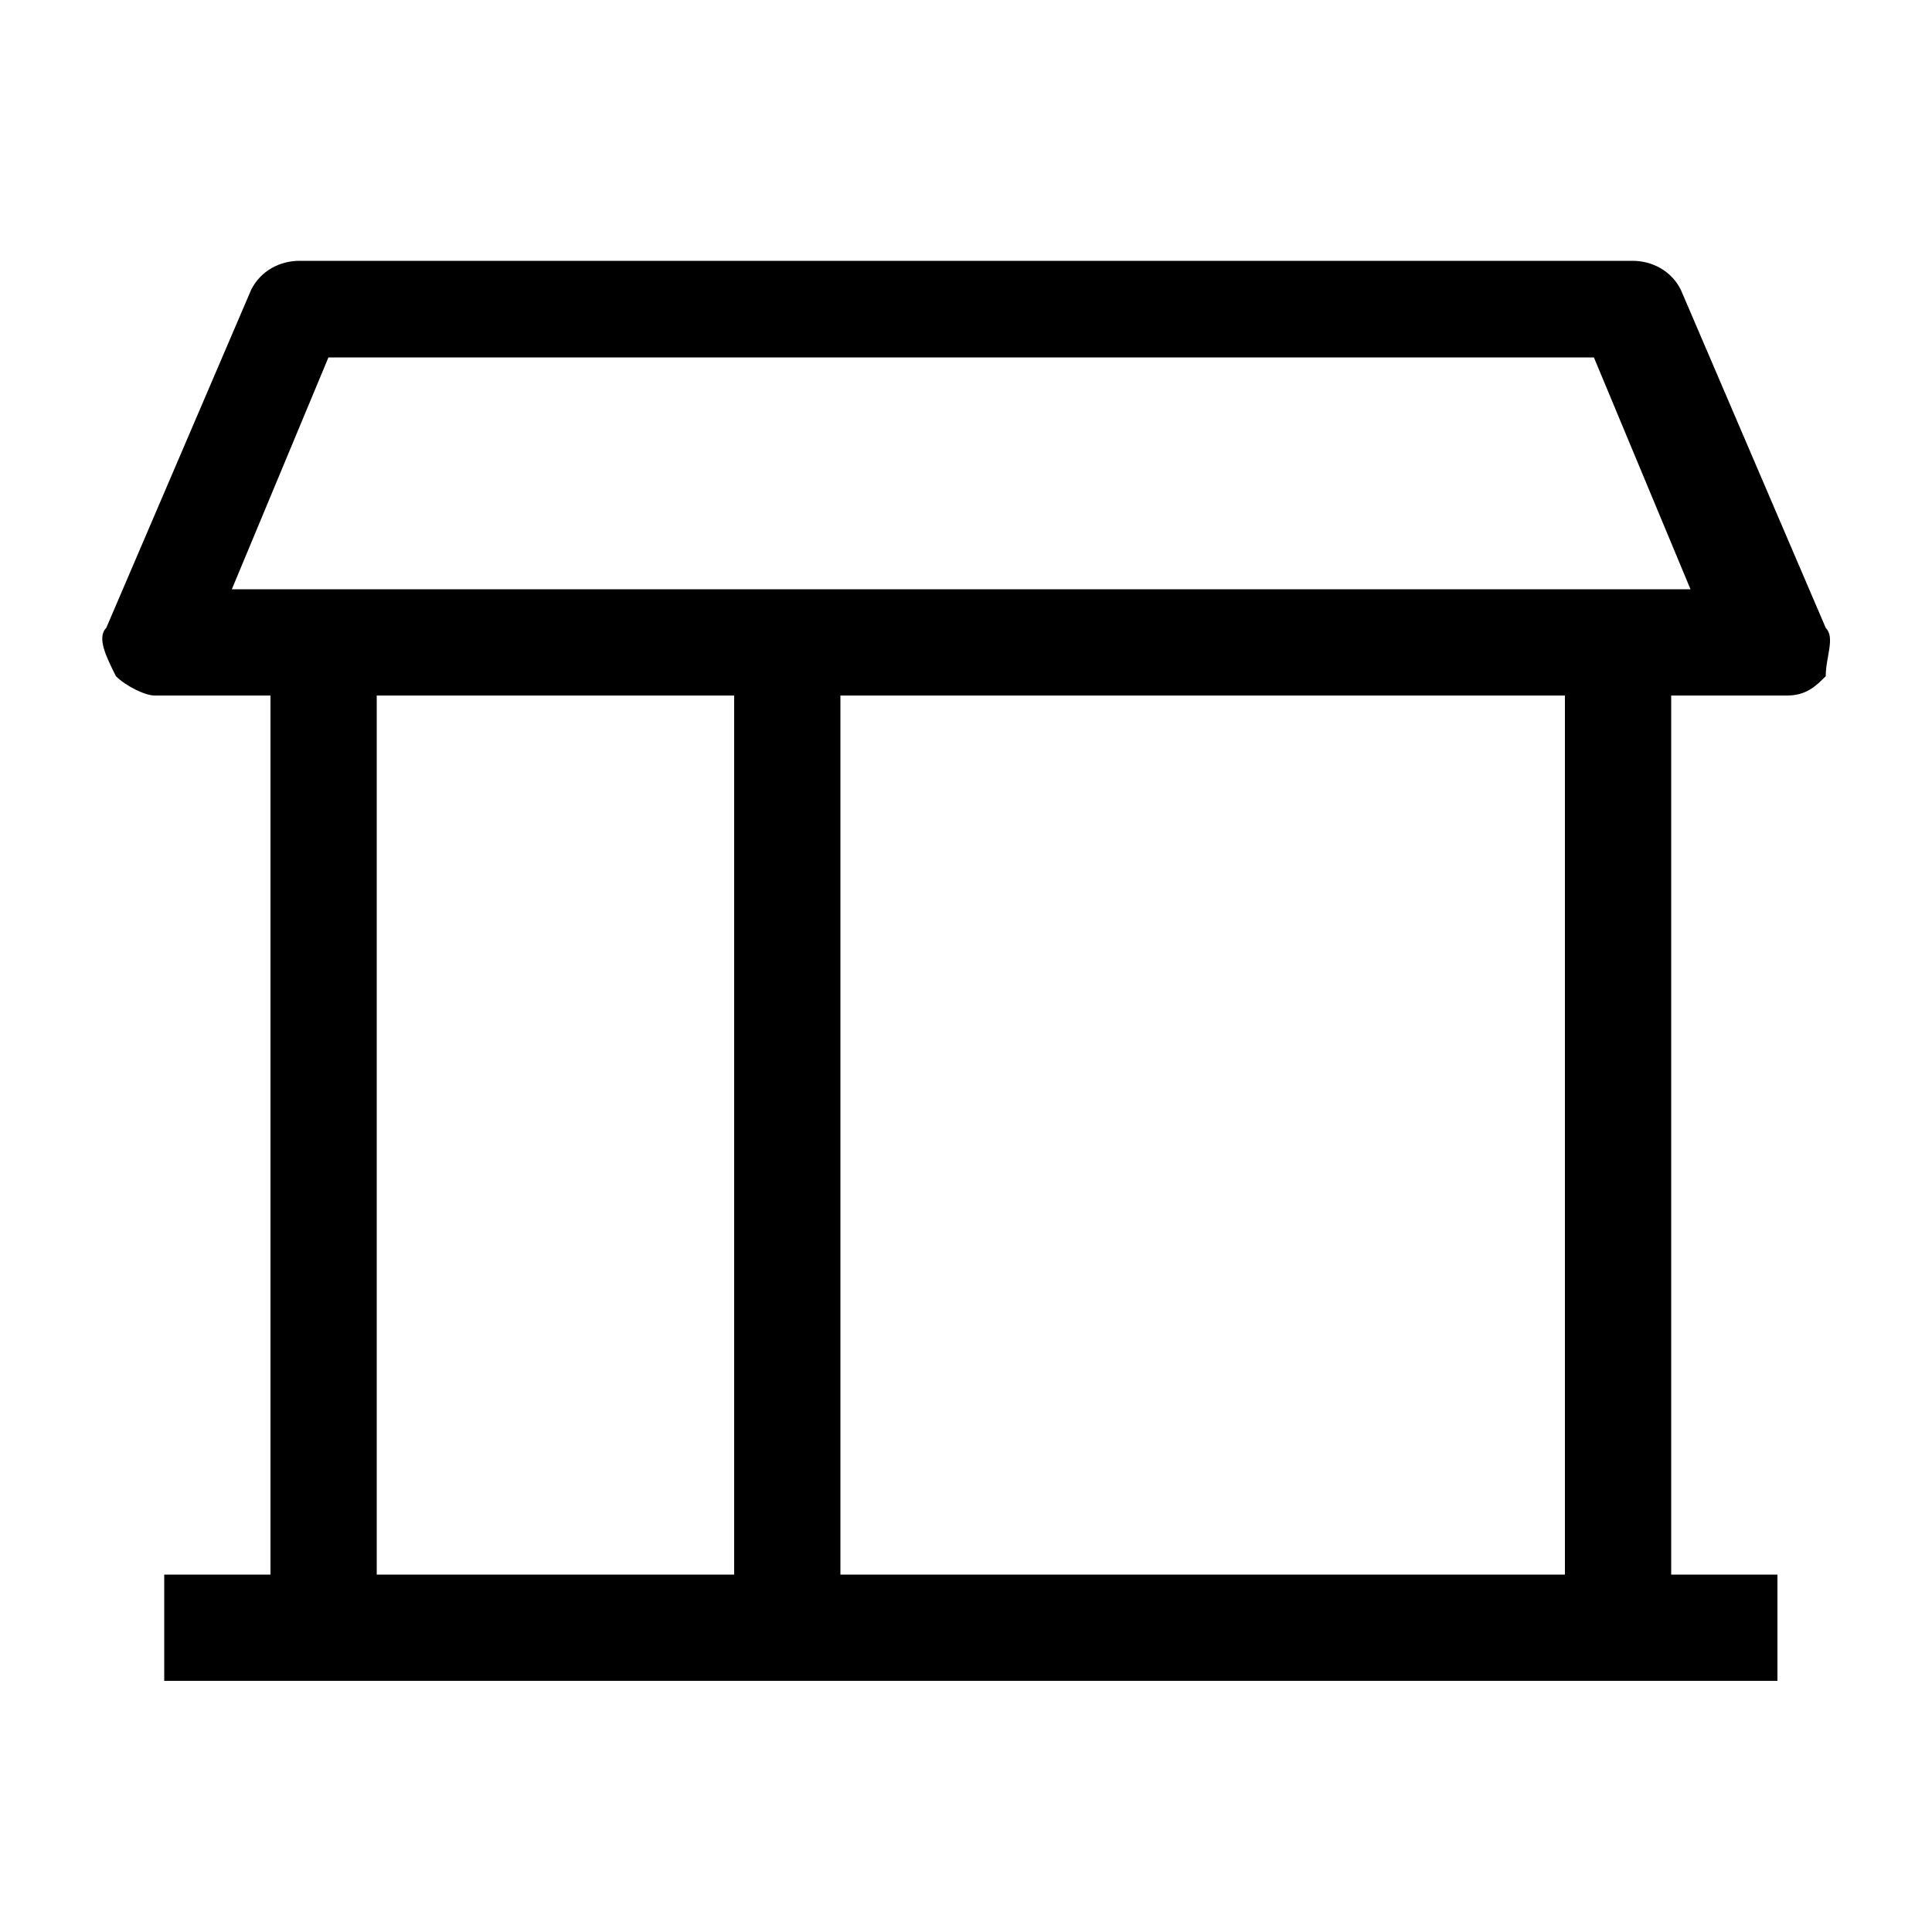 <svg enable-background="new 0 0 20 20" viewBox="0 0 20 20" xmlns="http://www.w3.org/2000/svg"><path clip-rule="evenodd" d="m18.9 6.5-1.5-3.5c-.1-.2-.3-.3-.5-.3h-13.8c-.2 0-.4.1-.5.3l-1.5 3.5c-.1.1 0 .3.1.5.1.1.3.2.4.2h1.2v9.1h-1.1v1.1h16.7v-1.1h-1.1v-9.1h1.2c.2 0 .3-.1.4-.2 0-.2.1-.4 0-.5zm-15 .7h3.7v9.1h-3.7zm12.2 9.1h-7.4v-9.1h7.5v9.1zm.6-10.2h-13.4-.9l1-2.4h13.1l1 2.4z" fill-rule="evenodd"/></svg>